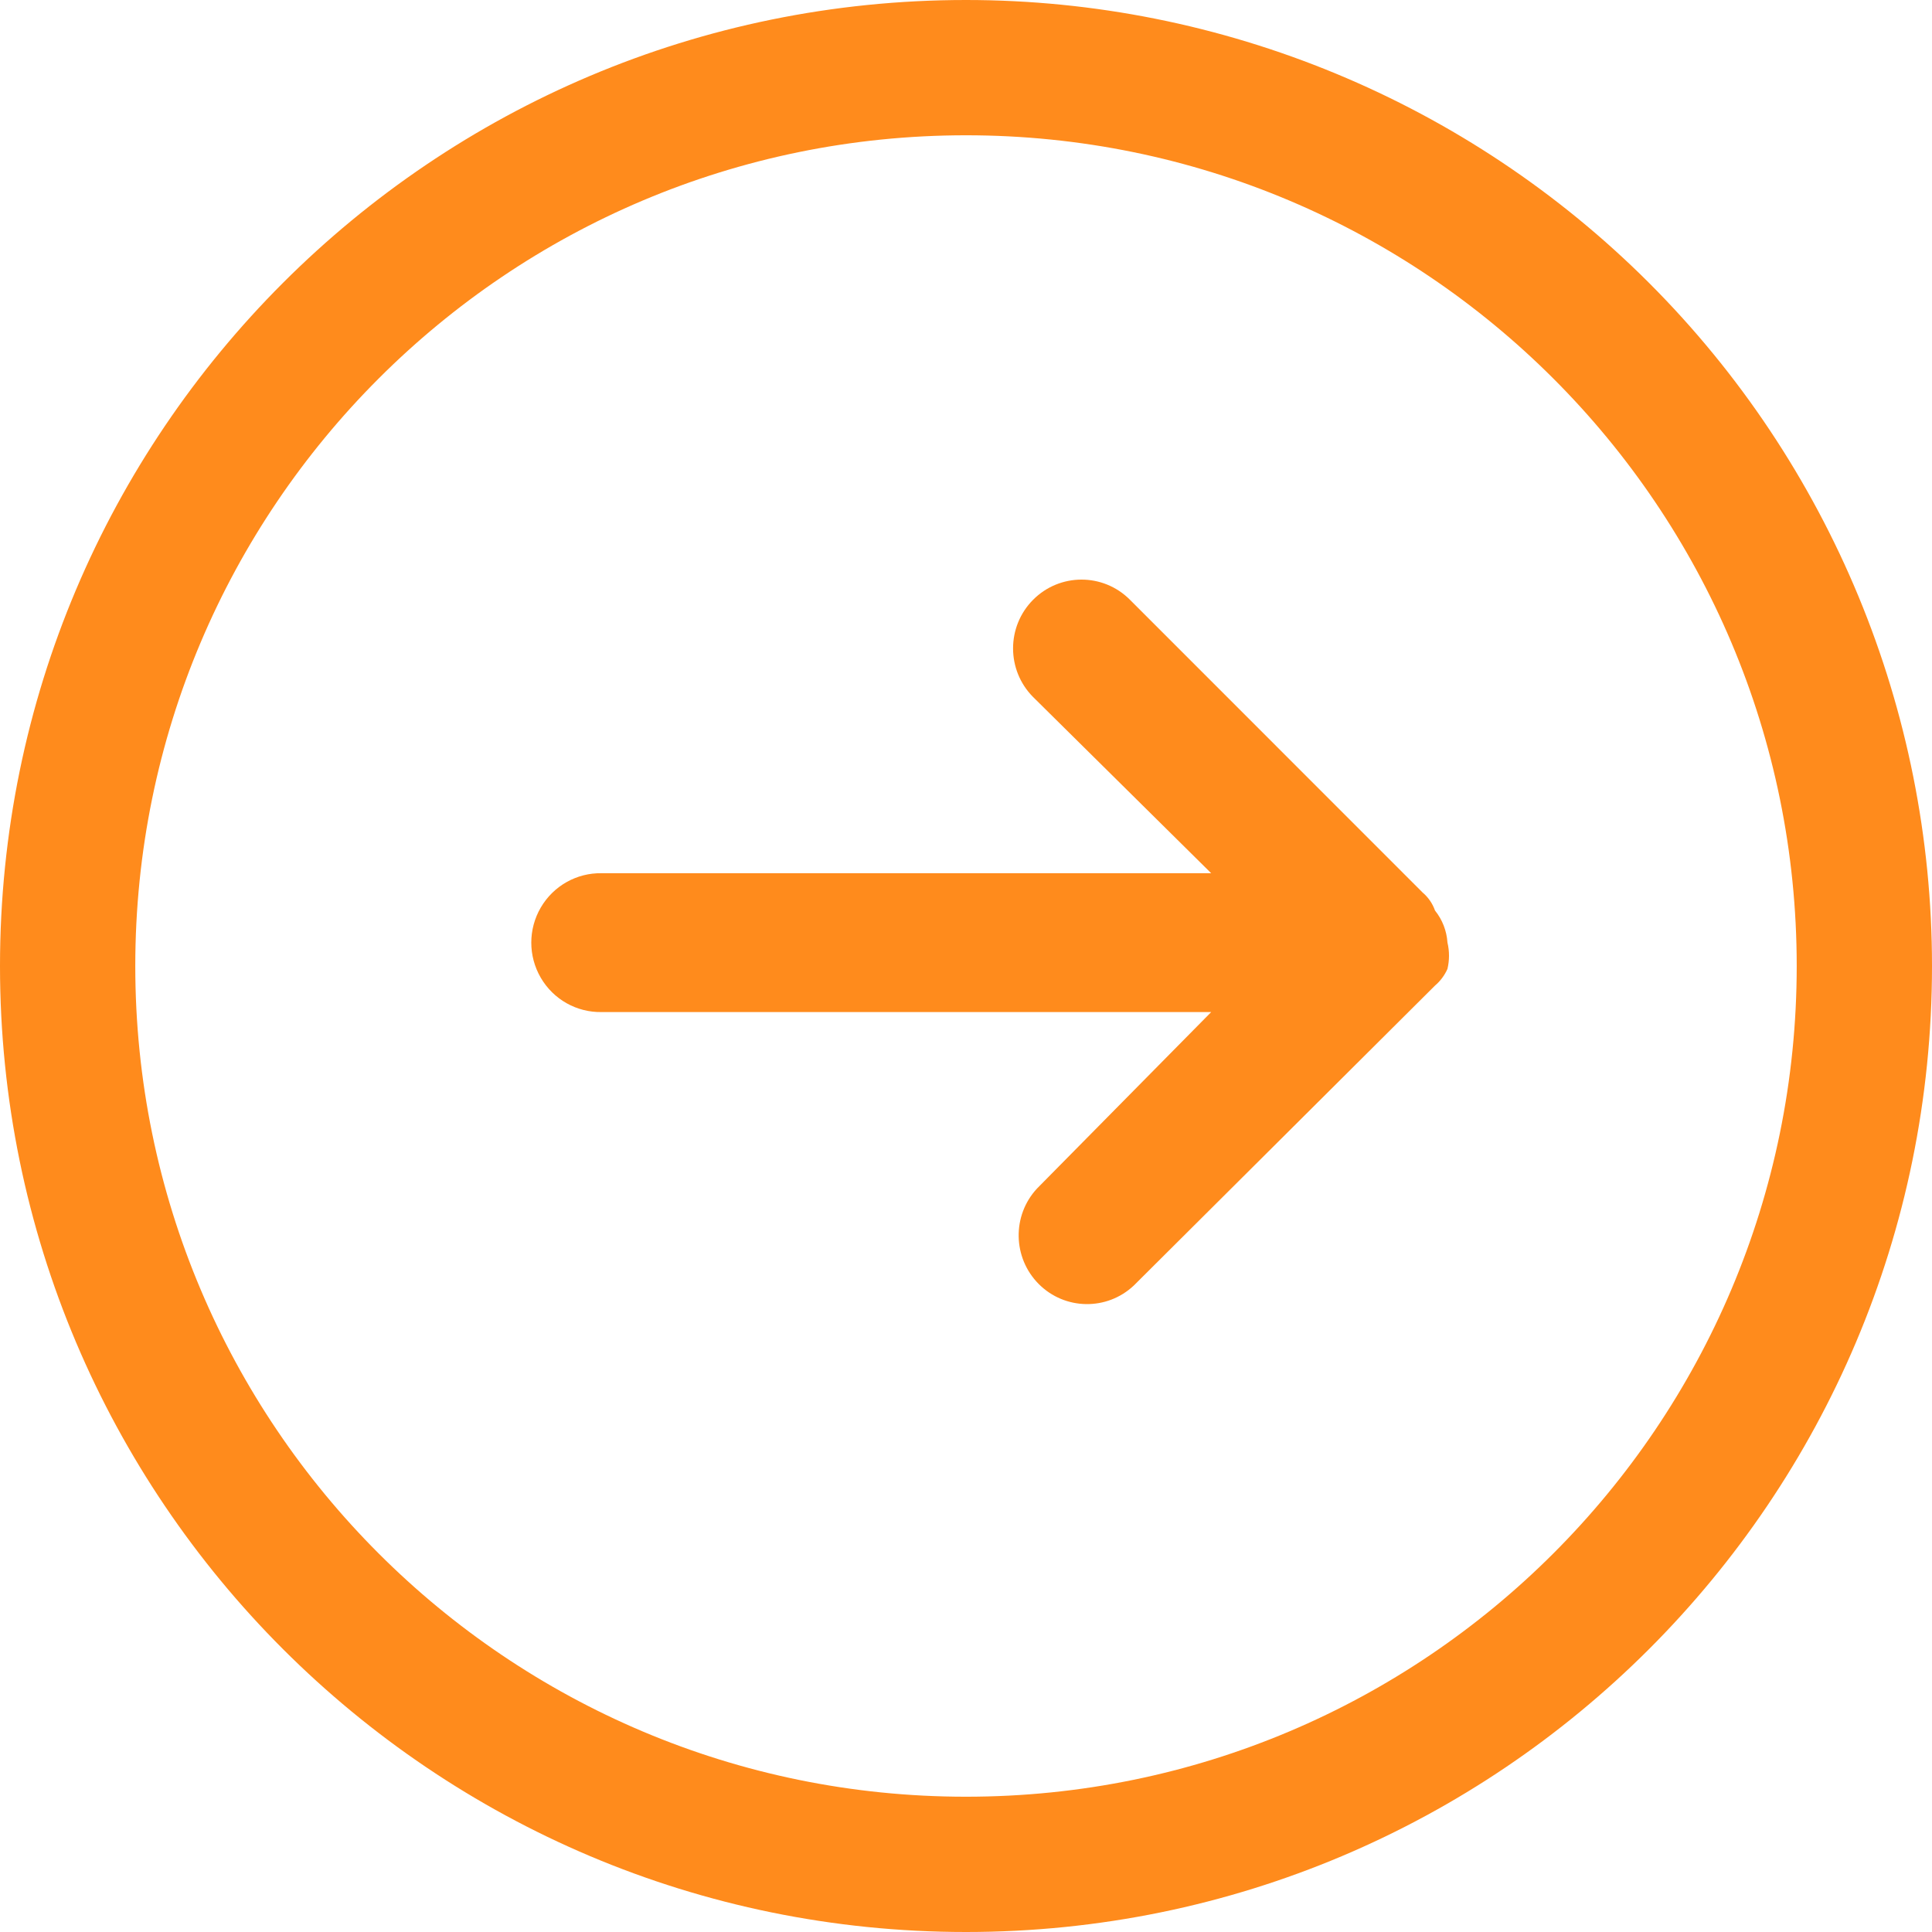 <?xml version="1.0" encoding="UTF-8"?>
<svg width="45px" height="45px" viewBox="0 0 45 45" version="1.1" xmlns="http://www.w3.org/2000/svg" xmlns:xlink="http://www.w3.org/1999/xlink">
    <title>进入实验备份 2</title>
    <g id="页面-1" stroke="none" stroke-width="1" fill="none" fill-rule="evenodd">
        <g id="去水印" transform="translate(-1228, -3752)" fill="#FF8B1C" fill-rule="nonzero">
            <g id="进入实验备份-2" transform="translate(1228, 3752)">
                <path d="M22.5,0 C10.073,0 0,10.073 0,22.5 C0,34.926 10.073,45 22.5,45 C34.927,45 45,34.927 45,22.5 C45,16.533 42.63,10.81 38.41,6.59 C34.191,2.371 28.467,0 22.5,0 Z M22.5,41.849 C11.814,41.849 3.151,33.186 3.151,22.5 C3.151,11.814 11.814,3.151 22.5,3.151 C33.186,3.151 41.849,11.814 41.849,22.5 C41.849,33.186 33.186,41.849 22.5,41.849 Z" id="形状"></path>
                <path d="M33.714,21.953 C33.762,22.155 33.762,22.366 33.714,22.568 C33.648,22.717 33.549,22.85 33.424,22.956 L26.409,29.942 C25.782,30.533 24.802,30.517 24.194,29.907 C23.586,29.296 23.569,28.311 24.156,27.681 L28.211,23.573 L14.017,23.573 C13.434,23.585 12.891,23.28 12.596,22.774 C12.301,22.269 12.301,21.643 12.596,21.138 C12.891,20.633 13.434,20.327 14.017,20.339 L28.211,20.339 L24.06,16.232 C23.441,15.606 23.442,14.595 24.062,13.971 C24.682,13.346 25.688,13.343 26.312,13.963 L33.135,20.788 C33.267,20.9 33.367,21.045 33.424,21.208 C33.595,21.421 33.696,21.68 33.714,21.953 L33.714,21.953 Z" id="路径"></path>
            </g>
        </g>
    </g>
</svg>